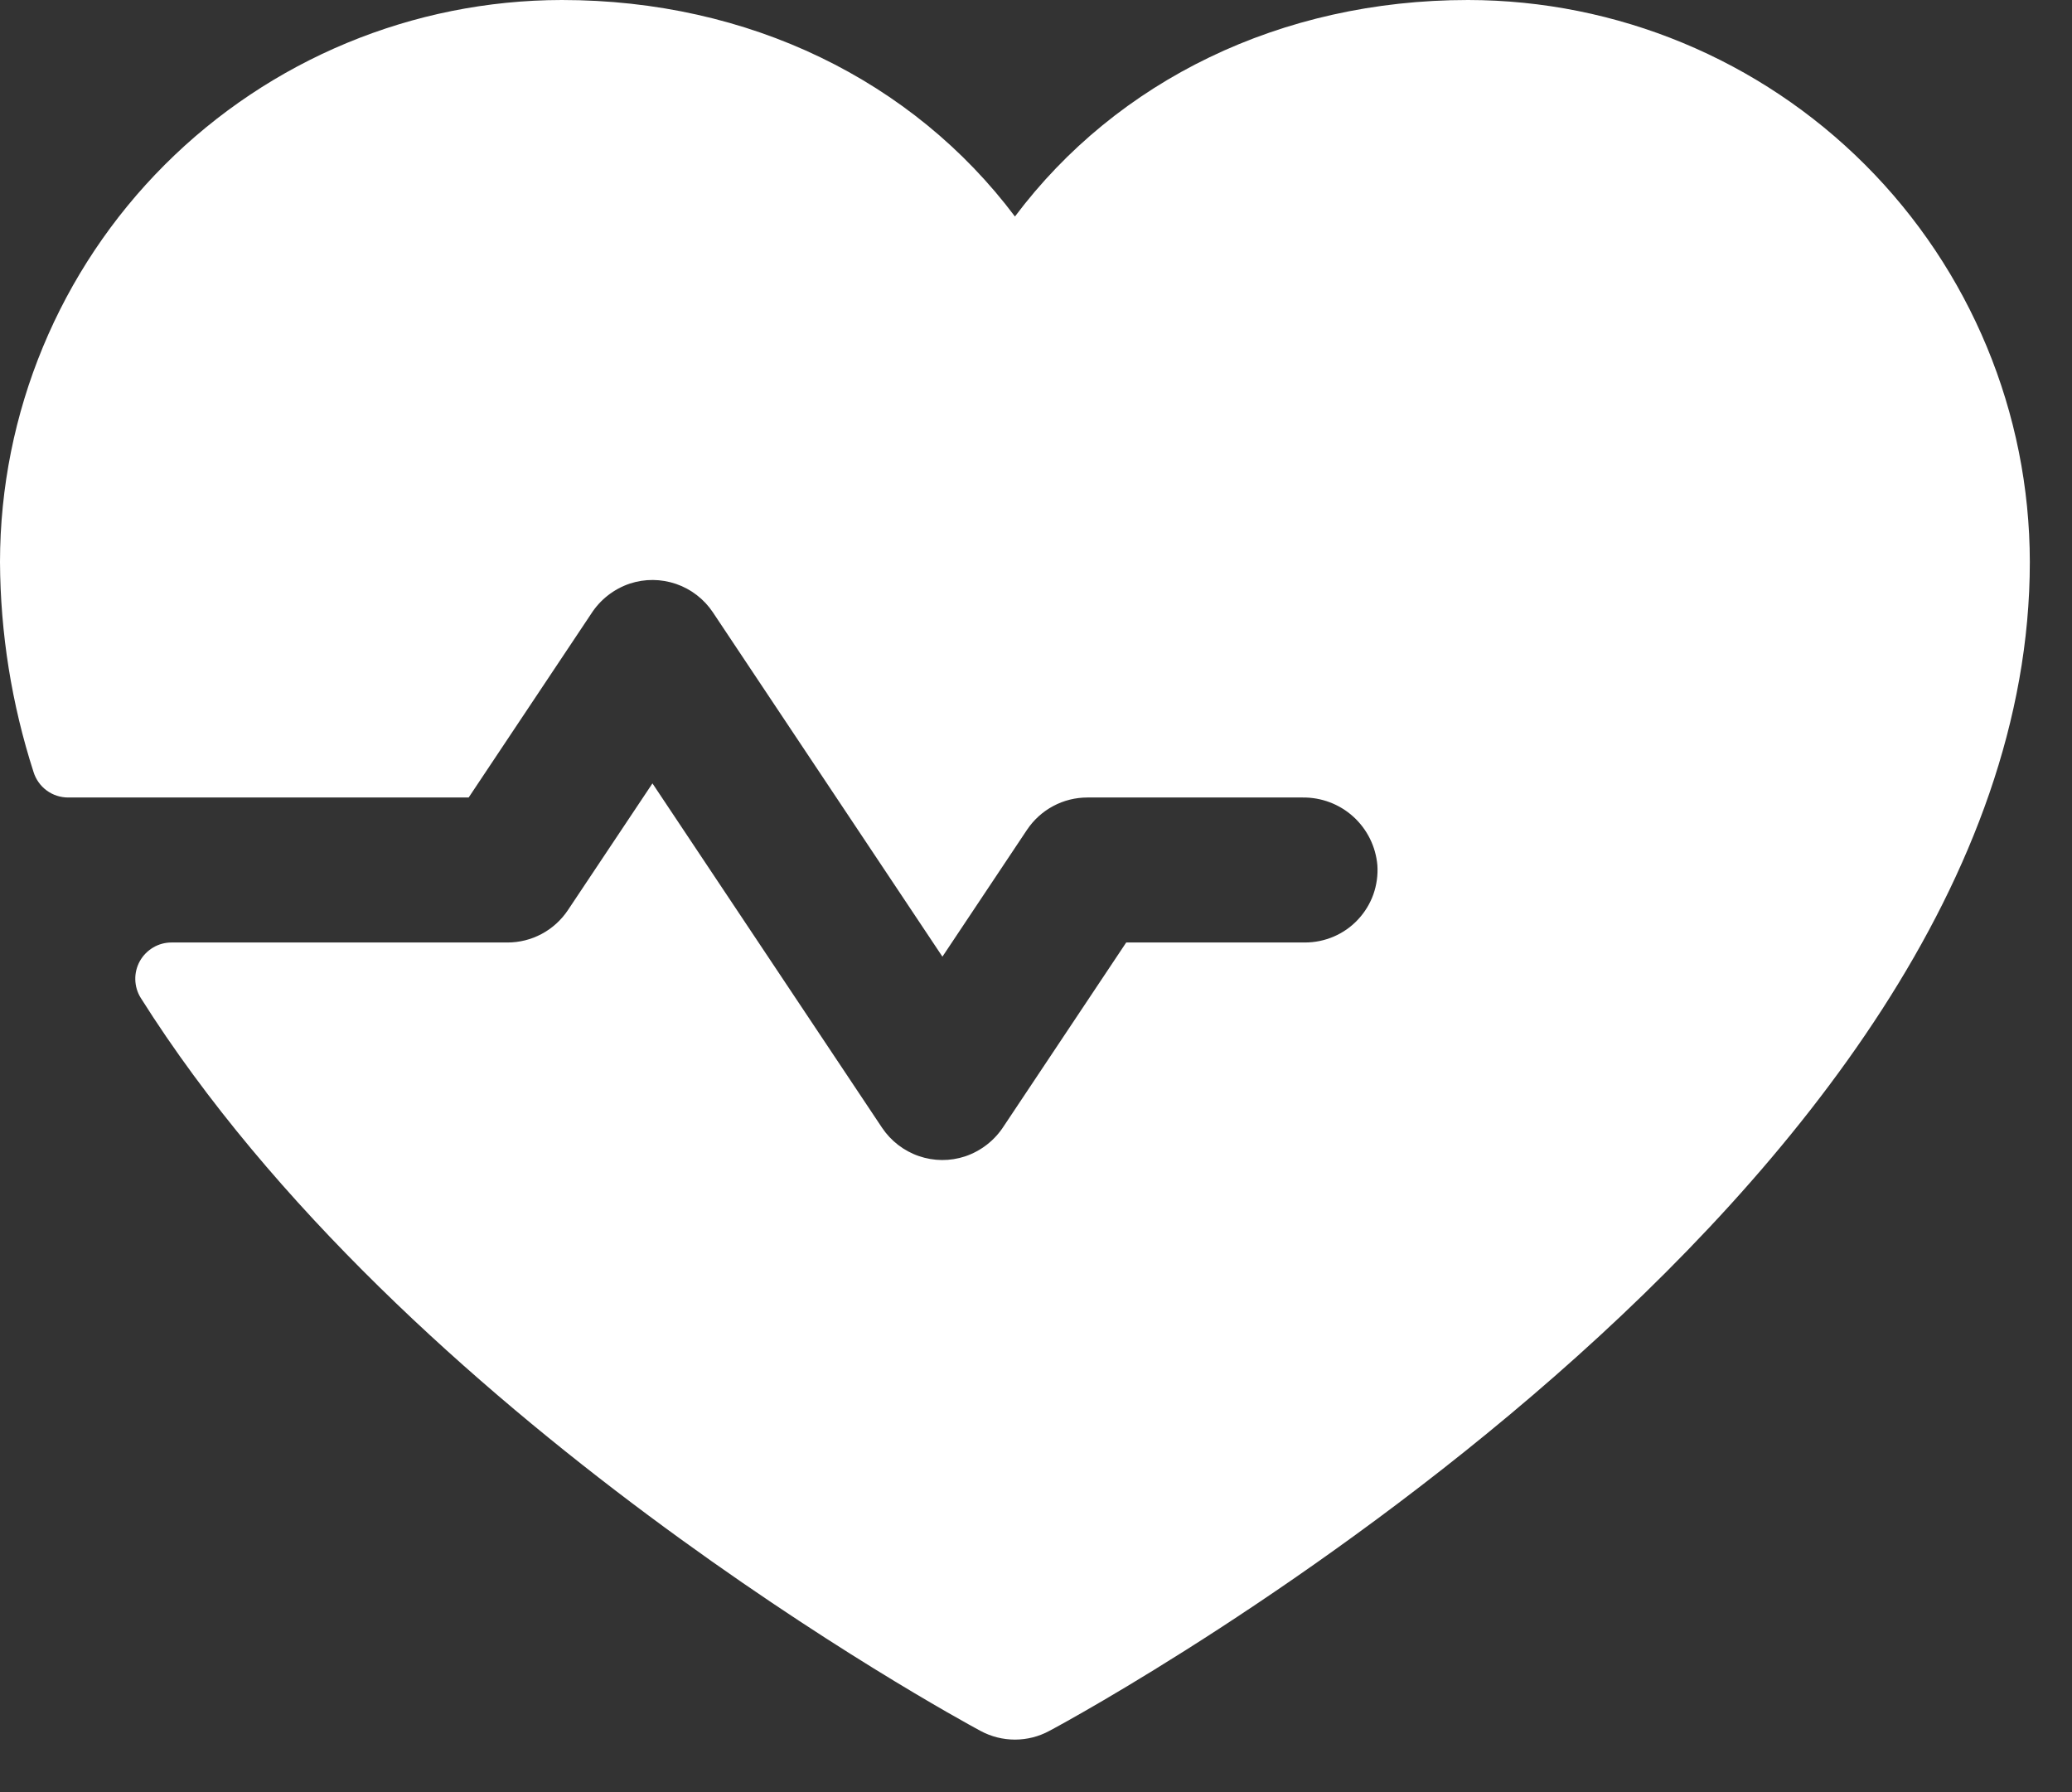 <svg width="37" height="32" viewBox="0 0 37 32" fill="none" xmlns="http://www.w3.org/2000/svg">
<rect x="0" y="0" width="37" height="32" fill="#333333" stroke="none"/>
<path d="M36.247 10.033C36.247 21.36 19.452 30.529 18.737 30.907C18.549 31.009 18.338 31.062 18.124 31.062C17.91 31.062 17.699 31.009 17.51 30.907C16.968 30.616 7.227 25.294 2.513 17.818C2.452 17.72 2.419 17.608 2.416 17.492C2.413 17.377 2.441 17.263 2.497 17.162C2.553 17.062 2.635 16.978 2.734 16.919C2.833 16.86 2.946 16.829 3.062 16.829H9.062C9.275 16.829 9.485 16.777 9.673 16.676C9.861 16.576 10.021 16.43 10.14 16.253L11.651 13.988L15.751 20.137C15.909 20.372 16.139 20.55 16.406 20.642C16.674 20.735 16.965 20.737 17.234 20.648C17.519 20.552 17.763 20.361 17.925 20.108L20.111 16.829H23.302C23.479 16.829 23.655 16.793 23.818 16.723C23.981 16.653 24.128 16.55 24.249 16.42C24.37 16.291 24.464 16.138 24.524 15.971C24.583 15.803 24.608 15.626 24.596 15.449C24.567 15.116 24.414 14.807 24.166 14.582C23.919 14.358 23.595 14.236 23.261 14.24H19.418C19.205 14.24 18.995 14.292 18.807 14.393C18.619 14.493 18.459 14.639 18.34 14.816L16.829 17.082L12.729 10.932C12.572 10.697 12.341 10.519 12.074 10.427C11.806 10.335 11.515 10.332 11.246 10.421C10.961 10.517 10.717 10.708 10.555 10.962L8.369 14.24H1.218C1.08 14.24 0.945 14.197 0.834 14.115C0.722 14.033 0.64 13.917 0.599 13.785C0.208 12.572 0.006 11.307 0 10.033C0.003 7.373 1.061 4.823 2.942 2.942C4.823 1.061 7.373 0.003 10.033 0C13.374 0 16.3 1.437 18.124 3.866C19.947 1.437 22.873 0 26.215 0C28.875 0.003 31.425 1.061 33.306 2.942C35.186 4.823 36.244 7.373 36.247 10.033Z" fill="white"/>
</svg>

